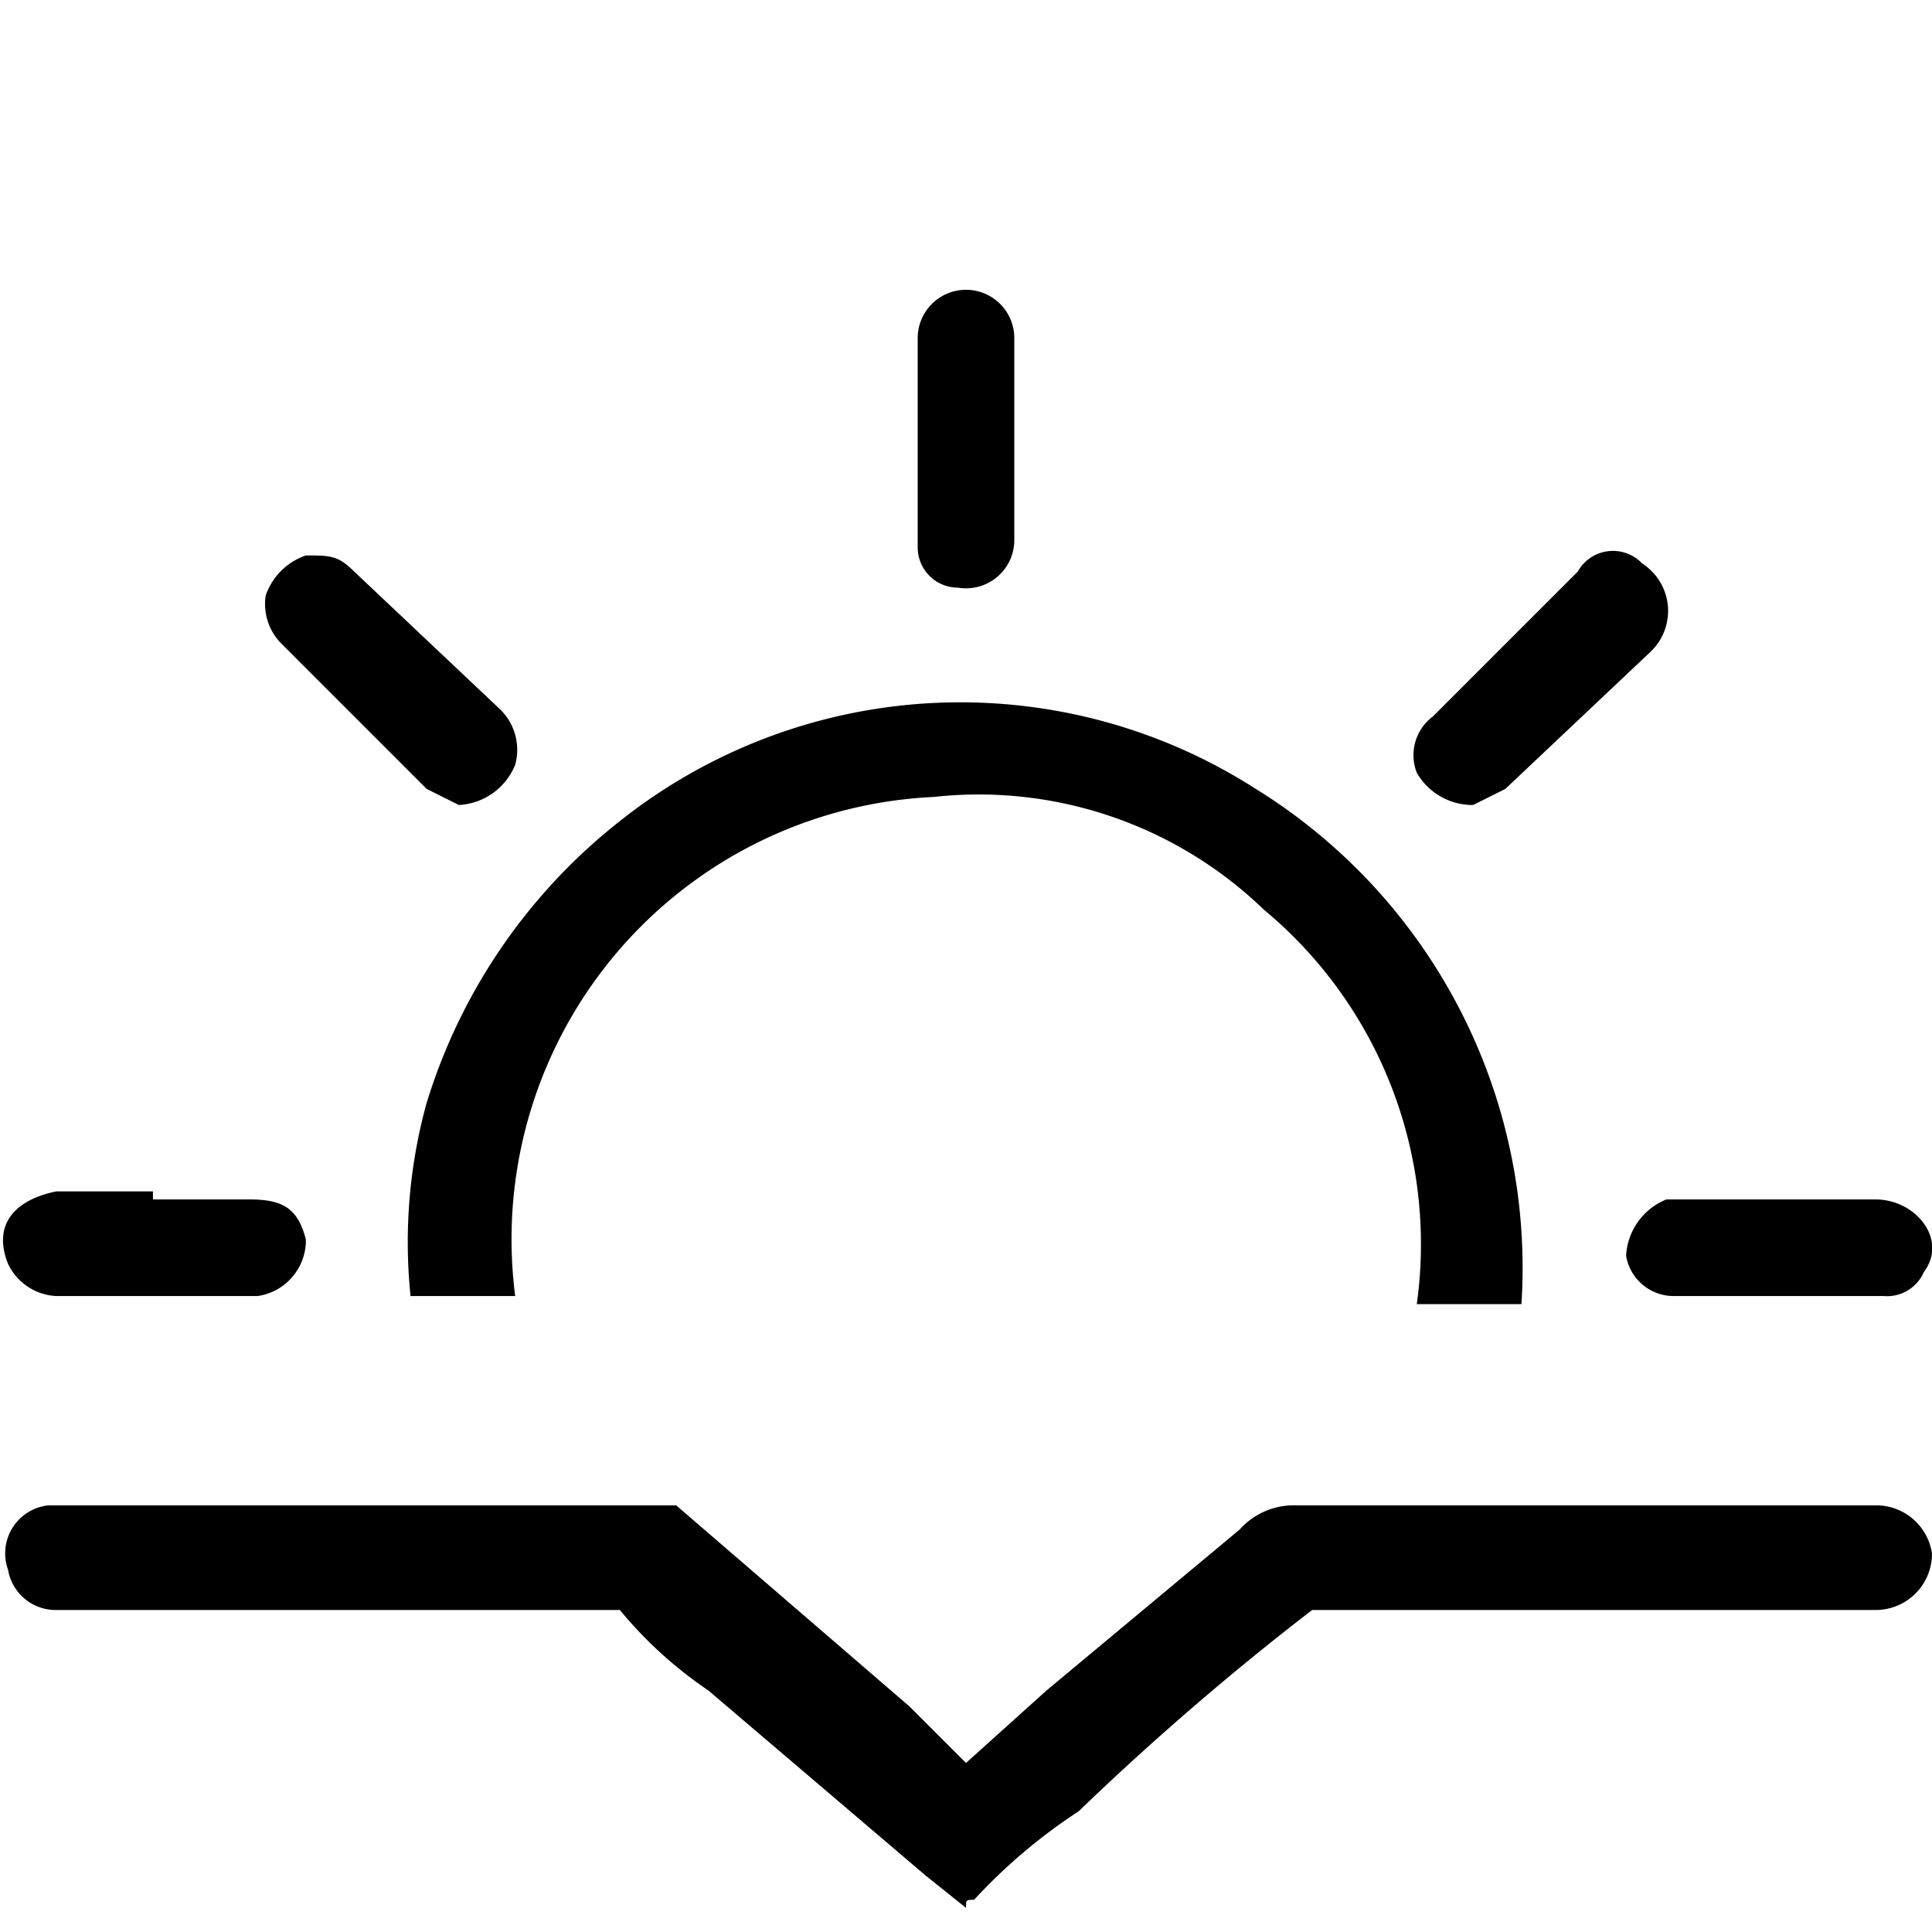 <svg height="24" viewBox="0 0 24 24" width="24" xmlns="http://www.w3.org/2000/svg"><path d="m22.1 16.1h-1.3a.6.6 0 0 1 -.6-.5.8.8 0 0 1 .5-.7h2.6c.5 0 .9.5.6.9a.5.5 0 0 1 -.5.3z"/><path d="m12 21.9 1-.9 2.4-2a.9.9 0 0 1 .7-.3h7.2a.7.7 0 0 1 .7.6.7.7 0 0 1 -.7.7h-7a34.7 34.7 0 0 0 -2.9 2.5 6.9 6.9 0 0 0 -1.3 1.1c-.1 0-.1 0-.1.1l-.5-.4-2.7-2.3a5.2 5.2 0 0 1 -1.1-1h-7a.6.6 0 0 1 -.6-.5.6.6 0 0 1 .5-.8h7.8l2.9 2.5z"/><path d="m18.9 16.2h-1.3a5.4 5.4 0 0 0 -1.9-4.9 5.1 5.1 0 0 0 -4.1-1.4 5.5 5.5 0 0 0 -5.2 6.2h-1.3a6.5 6.5 0 0 1 .2-2.4 7.1 7.1 0 0 1 2.4-3.5 6.8 6.8 0 0 1 7.9-.4 7 7 0 0 1 3.3 6.4z"/><path d="m18.3 10a.8.8 0 0 1 -.7-.4.6.6 0 0 1 .2-.7l1.8-1.8a.5.5 0 0 1 .8-.1.7.7 0 0 1 .1 1.1l-1.8 1.7z"/><path d="m5.7 10-.4-.2-1.8-1.8a.7.7 0 0 1 -.2-.6.8.8 0 0 1 .5-.5c.3 0 .4 0 .6.2l1.8 1.7a.7.7 0 0 1 .2.7.8.8 0 0 1 -.7.5z"/><path d="m12.6 5.5v1.2a.6.6 0 0 1 -.7.6.5.5 0 0 1 -.5-.5v-2.6a.6.6 0 1 1 1.2 0z"/><path d="m1.9 14.9h1.2c.4 0 .6.1.7.5a.7.7 0 0 1 -.6.7h-2.5a.7.7 0 0 1 -.6-.4c-.2-.5.1-.8.6-.9h1.2z"/></svg>